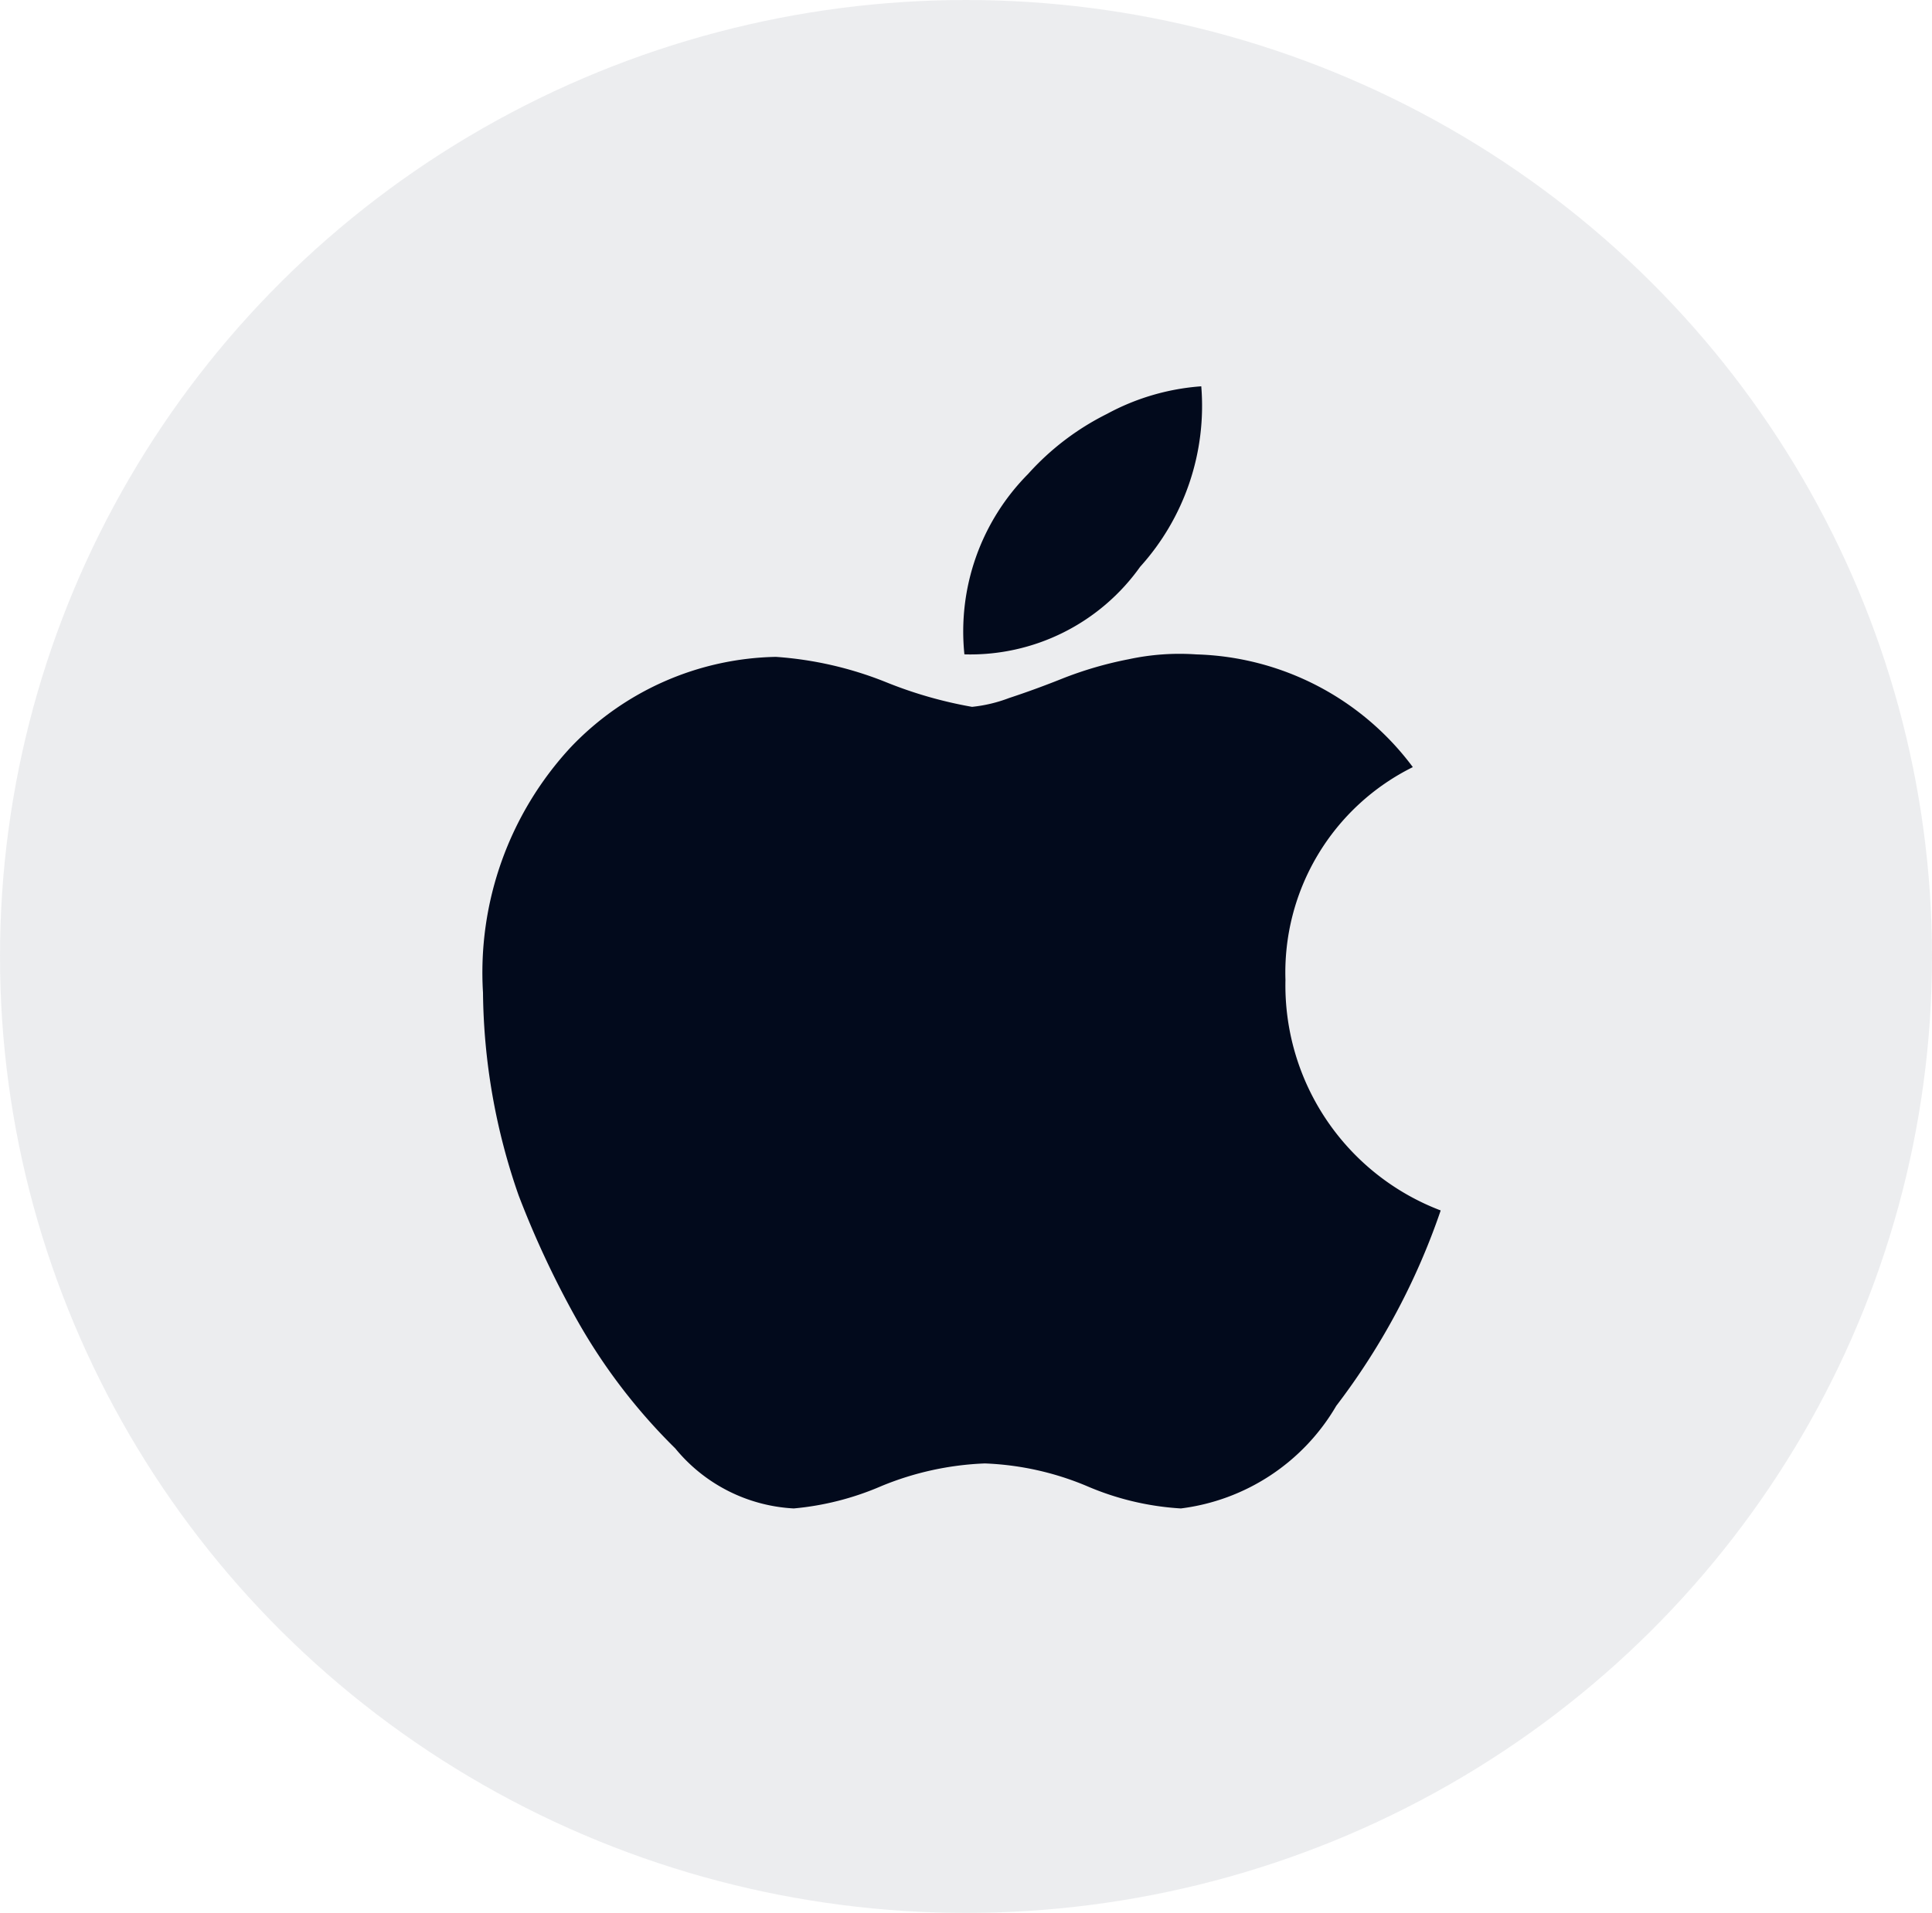 ﻿<svg id="Group_48905" data-name="Group 48905" xmlns="http://www.w3.org/2000/svg" width="40" height="39.614" viewBox="0 0 40 39.614">
  <ellipse id="Ellipse_2122" data-name="Ellipse 2122" cx="20" cy="19.807" rx="20" ry="19.807" fill="#dadce0" opacity="0.5"/>
  <path id="Path_80849" data-name="Path 80849" d="M6.7-9.644A4.987,4.987,0,0,0,9.914-4.871,14.235,14.235,0,0,1,7.752-.825,4.35,4.35,0,0,1,4.535,1.3,5.784,5.784,0,0,1,2.584.835,6.018,6.018,0,0,0,.475.368,6.228,6.228,0,0,0-1.661.835,5.909,5.909,0,0,1-3.48,1.3,3.4,3.4,0,0,1-5.933.057a11.975,11.975,0,0,1-2.057-2.7A19.52,19.52,0,0,1-9.176-5.182a13.069,13.069,0,0,1-.738-4.2,6.864,6.864,0,0,1,1.819-5.084A6.017,6.017,0,0,1-3.85-16.335a7.5,7.5,0,0,1,2.268.519A8.806,8.806,0,0,0,.211-15.3a3,3,0,0,0,.765-.182q.554-.182,1.134-.415a7.766,7.766,0,0,1,1.345-.389,4.991,4.991,0,0,1,1.4-.1,5.789,5.789,0,0,1,4.482,2.334A4.746,4.746,0,0,0,6.7-9.644ZM3.691-18.2A4.316,4.316,0,0,1,.053-16.387a4.629,4.629,0,0,1,1.318-3.735,5.471,5.471,0,0,1,1.635-1.245,4.814,4.814,0,0,1,1.951-.571A4.969,4.969,0,0,1,3.691-18.2Z" transform="translate(19.914 29.938)" fill="#020a1c"/>
</svg>
